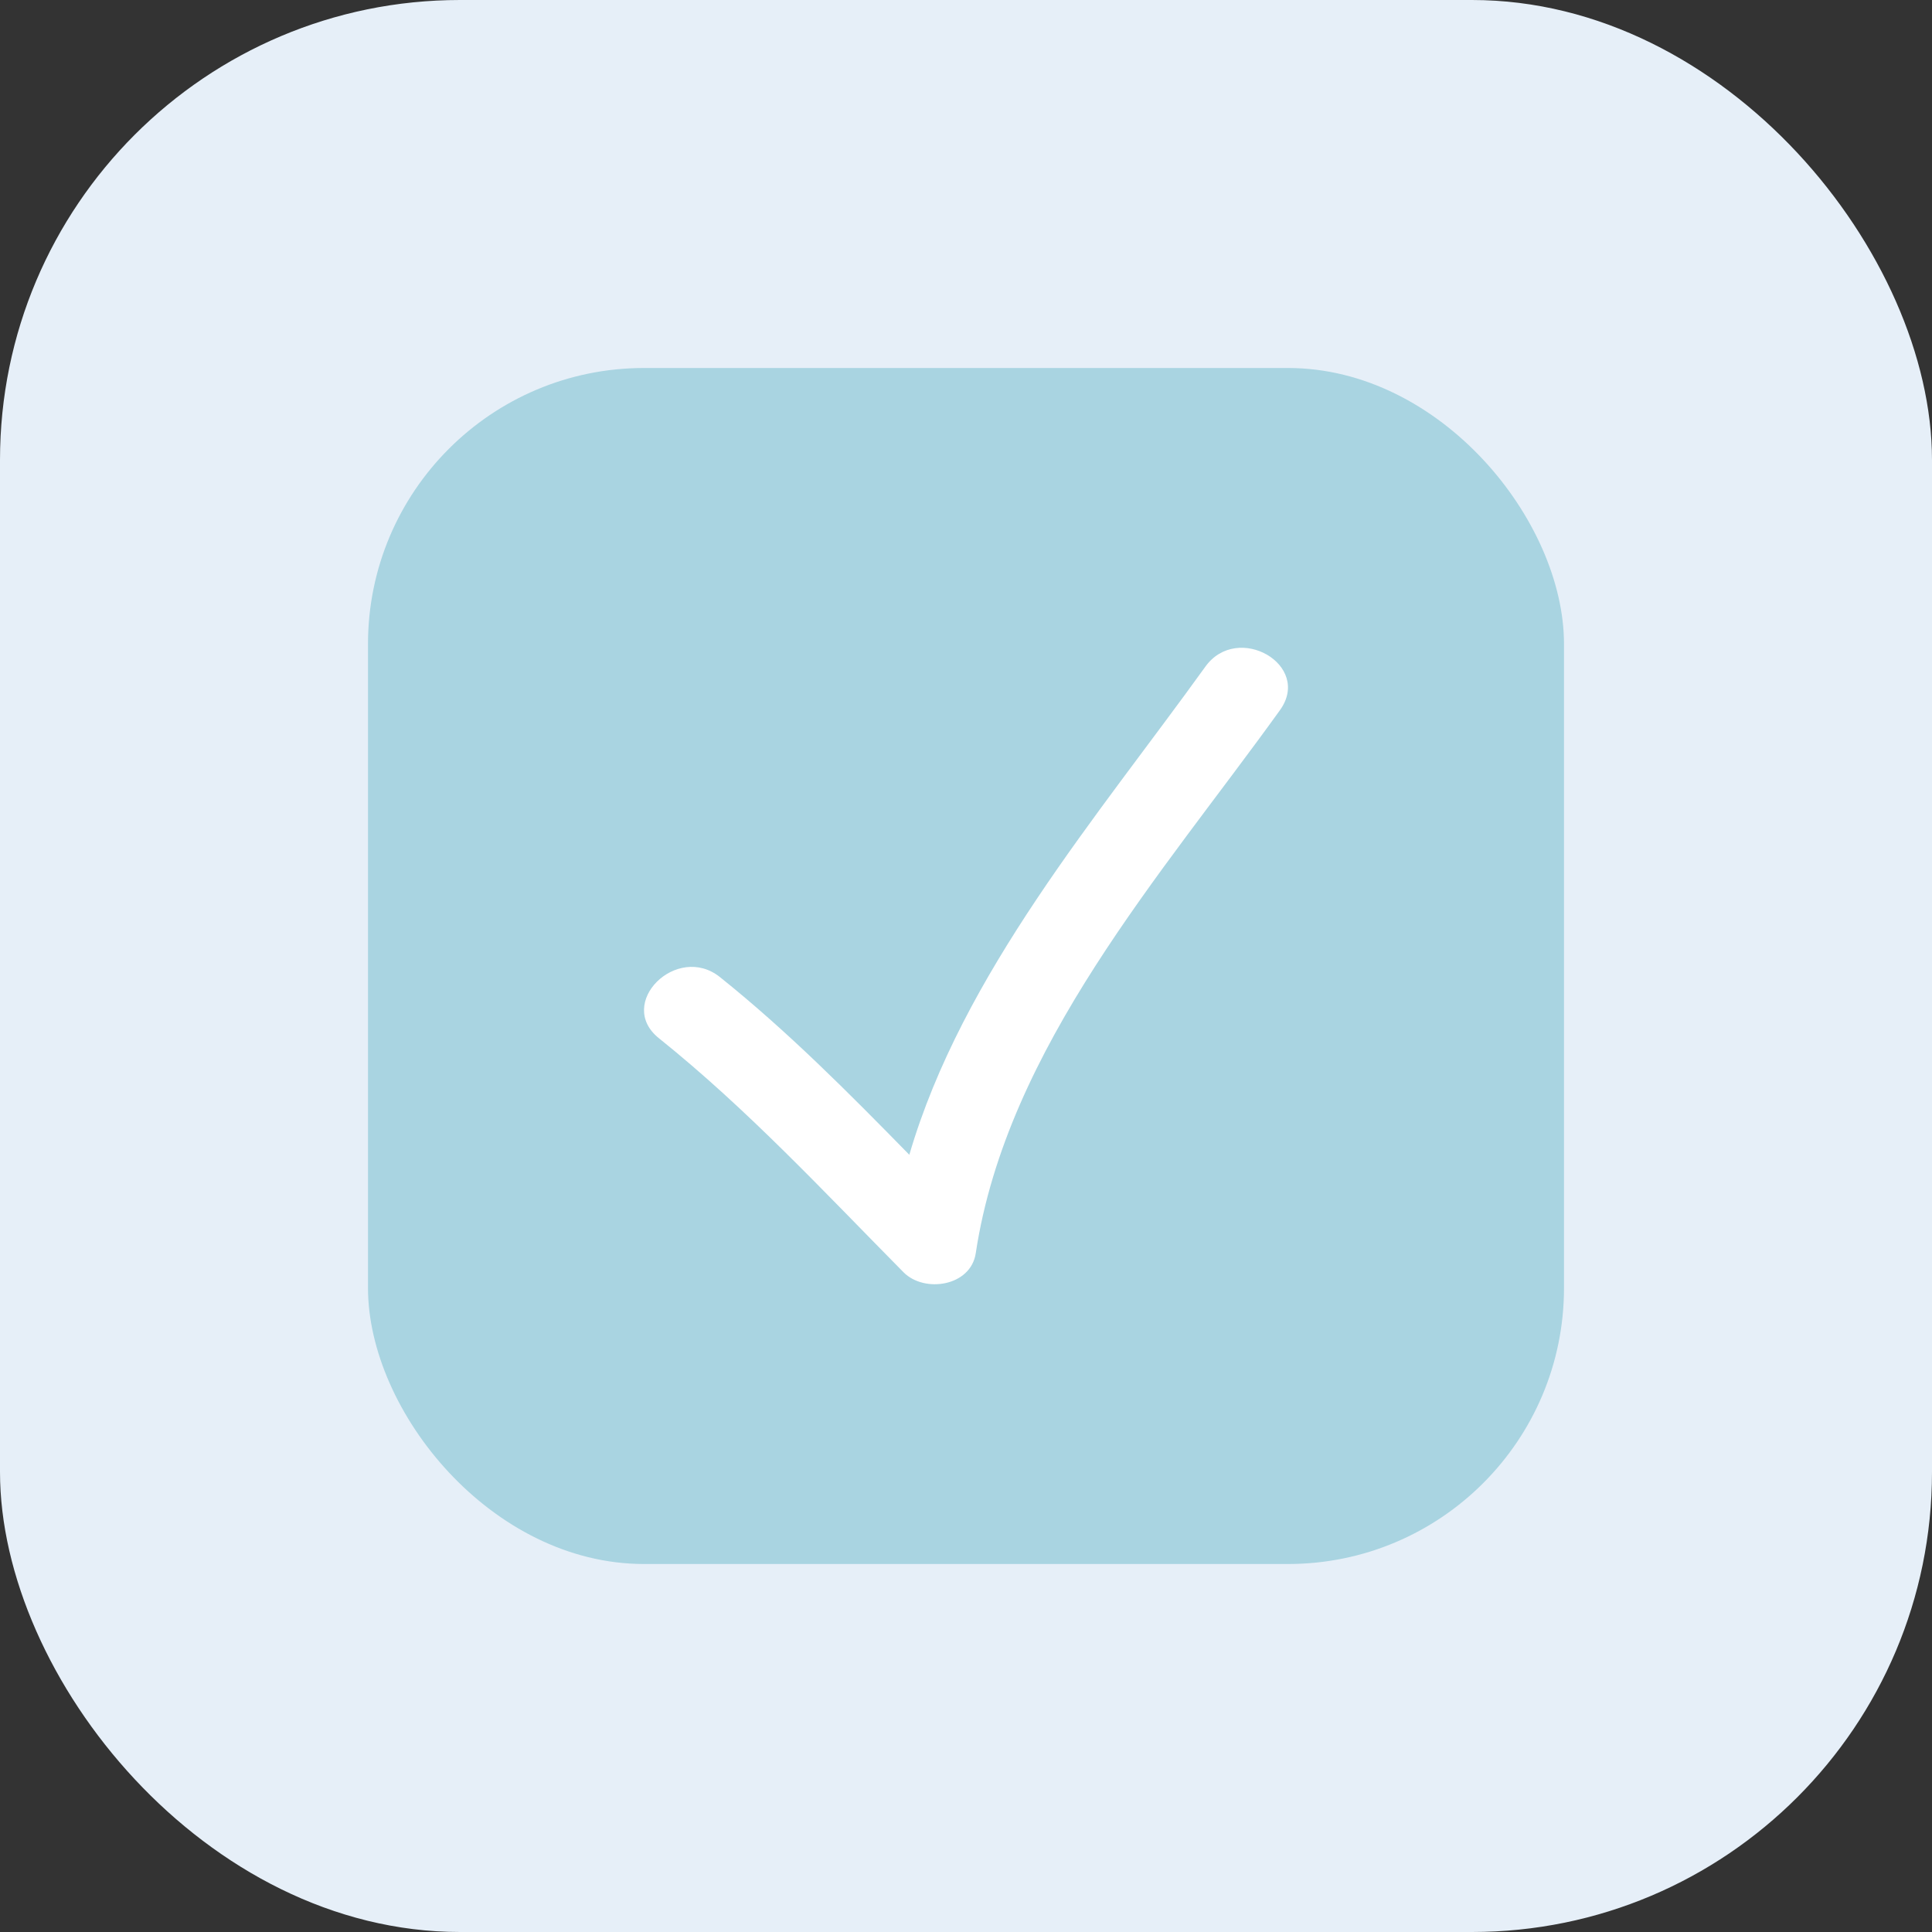 <?xml version="1.0" encoding="UTF-8"?> <svg xmlns="http://www.w3.org/2000/svg" width="21" height="21" viewBox="0 0 21 21" fill="none"><rect x="0" y="0" width="21" height="21" fill="#333333" stroke="none"/> <rect width="21" height="21" rx="5" fill="#E6EFF8"></rect> <rect x="4" y="4" width="13" height="13" rx="3" fill="#A9D4E1"></rect> <g clip-path="url(#clip0_41_1520)"> <path d="M9.821 13.829C10.048 14.058 10.552 13.982 10.606 13.622C10.944 11.385 12.634 9.498 13.912 7.72C14.267 7.228 13.452 6.76 13.102 7.246C11.933 8.871 10.46 10.581 9.884 12.552C9.225 11.879 8.564 11.212 7.826 10.621C7.358 10.246 6.689 10.906 7.162 11.285C8.124 12.056 8.956 12.954 9.821 13.829Z" fill="white"></path> </g> <defs> <clipPath id="clip0_41_1520"> <rect width="7" height="7" fill="white" transform="translate(7 7)"></rect> </clipPath> </defs> </svg> 